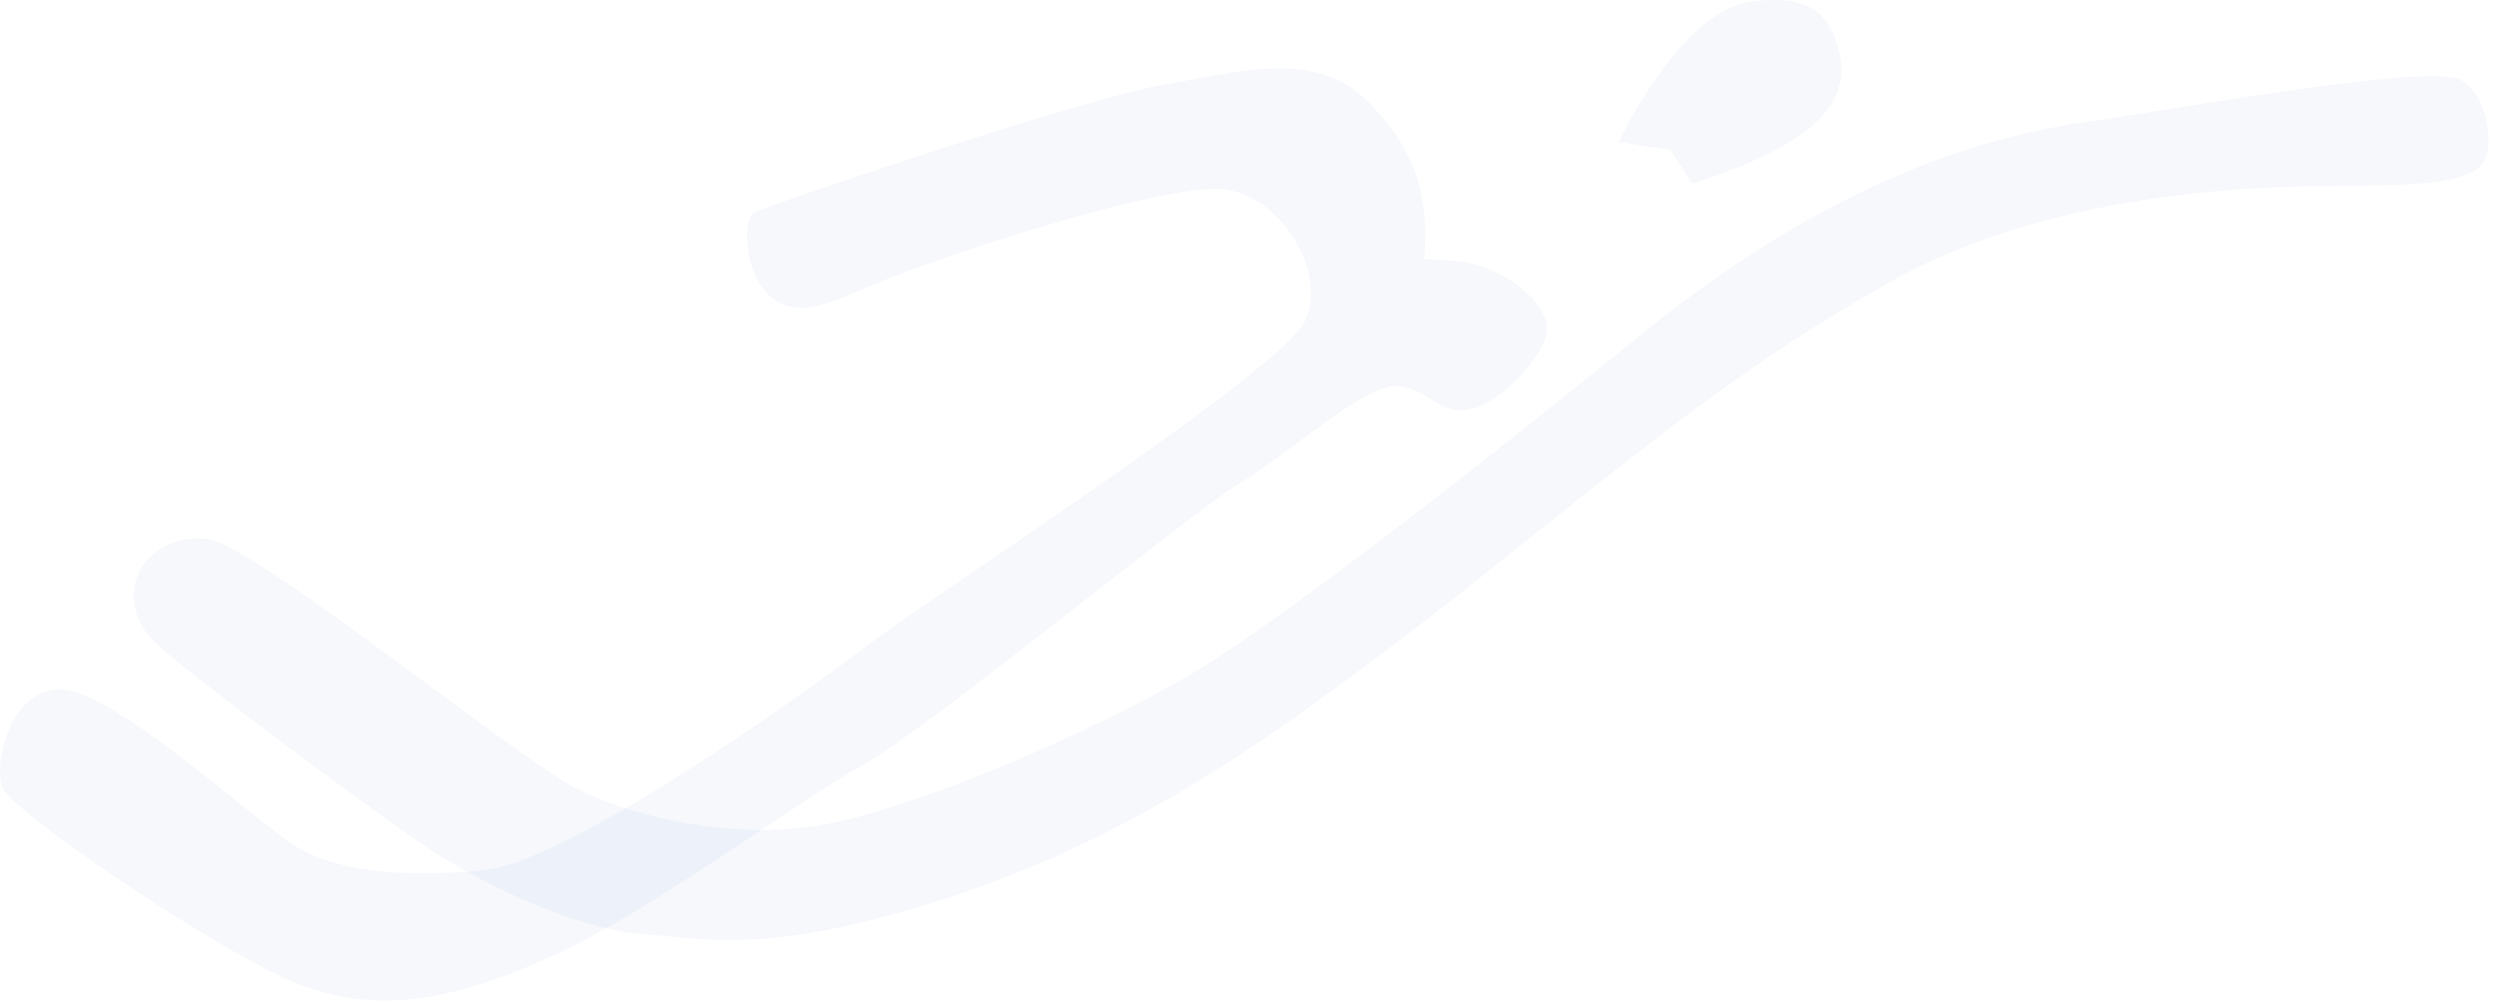 <?xml version="1.0" encoding="UTF-8"?> <svg xmlns="http://www.w3.org/2000/svg" width="192" height="77" viewBox="0 0 192 77" fill="none"> <path fill-rule="evenodd" clip-rule="evenodd" d="M124.318 10.91C124.318 10.91 129.041 0.703 134.678 0.093C138.792 -0.364 140.468 0.855 141.229 3.902C141.991 6.797 140.468 9.082 137.421 10.91C134.526 12.738 129.955 14.109 129.955 14.109L128.279 11.519L124.318 10.91Z" fill="#4573B6" fill-opacity="0.05"></path> <path fill-rule="evenodd" clip-rule="evenodd" d="M58.042 16.242C59.566 15.633 82.571 7.71 89.426 6.492C96.282 5.273 101.31 3.902 105.271 8.015C109.232 12.129 109.689 15.785 109.384 19.898C112.127 20.051 113.041 20.051 114.716 20.813C116.392 21.574 119.439 23.707 118.678 25.992C117.916 28.125 114.716 31.325 112.584 31.477C110.451 31.782 109.689 29.801 107.251 29.649C104.814 29.497 99.024 34.829 95.216 37.114C91.407 39.399 71.449 55.853 66.269 58.748C61.089 61.642 49.968 70.022 42.198 73.526C34.428 77.03 28.486 77.944 22.392 75.354C16.298 72.764 0.758 62.252 0.149 60.424C-0.46 58.596 0.758 52.959 4.567 52.959C8.376 52.806 18.888 62.404 22.24 64.689C25.591 66.975 30.771 67.432 37.17 66.822C43.721 66.213 62.156 52.959 66.574 49.607C70.84 46.255 98.567 28.43 100.243 24.621C101.919 20.813 98.415 15.176 94.149 14.566C89.731 13.957 73.734 19.289 69.316 20.965C64.898 22.641 62.156 24.469 59.87 23.25C57.128 21.879 56.823 16.699 58.042 16.242Z" fill="#4573B6" fill-opacity="0.05"></path> <path fill-rule="evenodd" clip-rule="evenodd" d="M15.838 41.38C19.494 41.685 40.214 58.748 44.632 60.728C49.05 62.861 56.211 64.385 62.305 63.471C68.399 62.709 81.501 57.377 90.49 52.349C99.478 47.322 122.636 28.43 126.597 25.231C136.195 17.613 147.316 11.215 160.114 9.386C169.255 8.015 187.08 4.816 189.06 6.187C191.193 7.558 191.498 11.215 190.736 12.433C189.975 13.805 186.775 14.262 180.986 14.262C175.349 14.262 158.133 14.262 145.031 21.727C129.339 30.563 119.436 40.466 103.439 52.197C92.775 60.119 81.958 66.823 67.028 70.631C57.43 73.069 53.316 72.002 48.898 71.698C44.48 71.241 37.472 68.346 31.987 64.537C26.503 60.728 13.248 50.826 11.725 49.15C10.201 47.626 9.592 45.036 11.268 43.056C12.639 41.532 14.619 41.228 15.838 41.38Z" fill="#4573B6" fill-opacity="0.05"></path> </svg> 